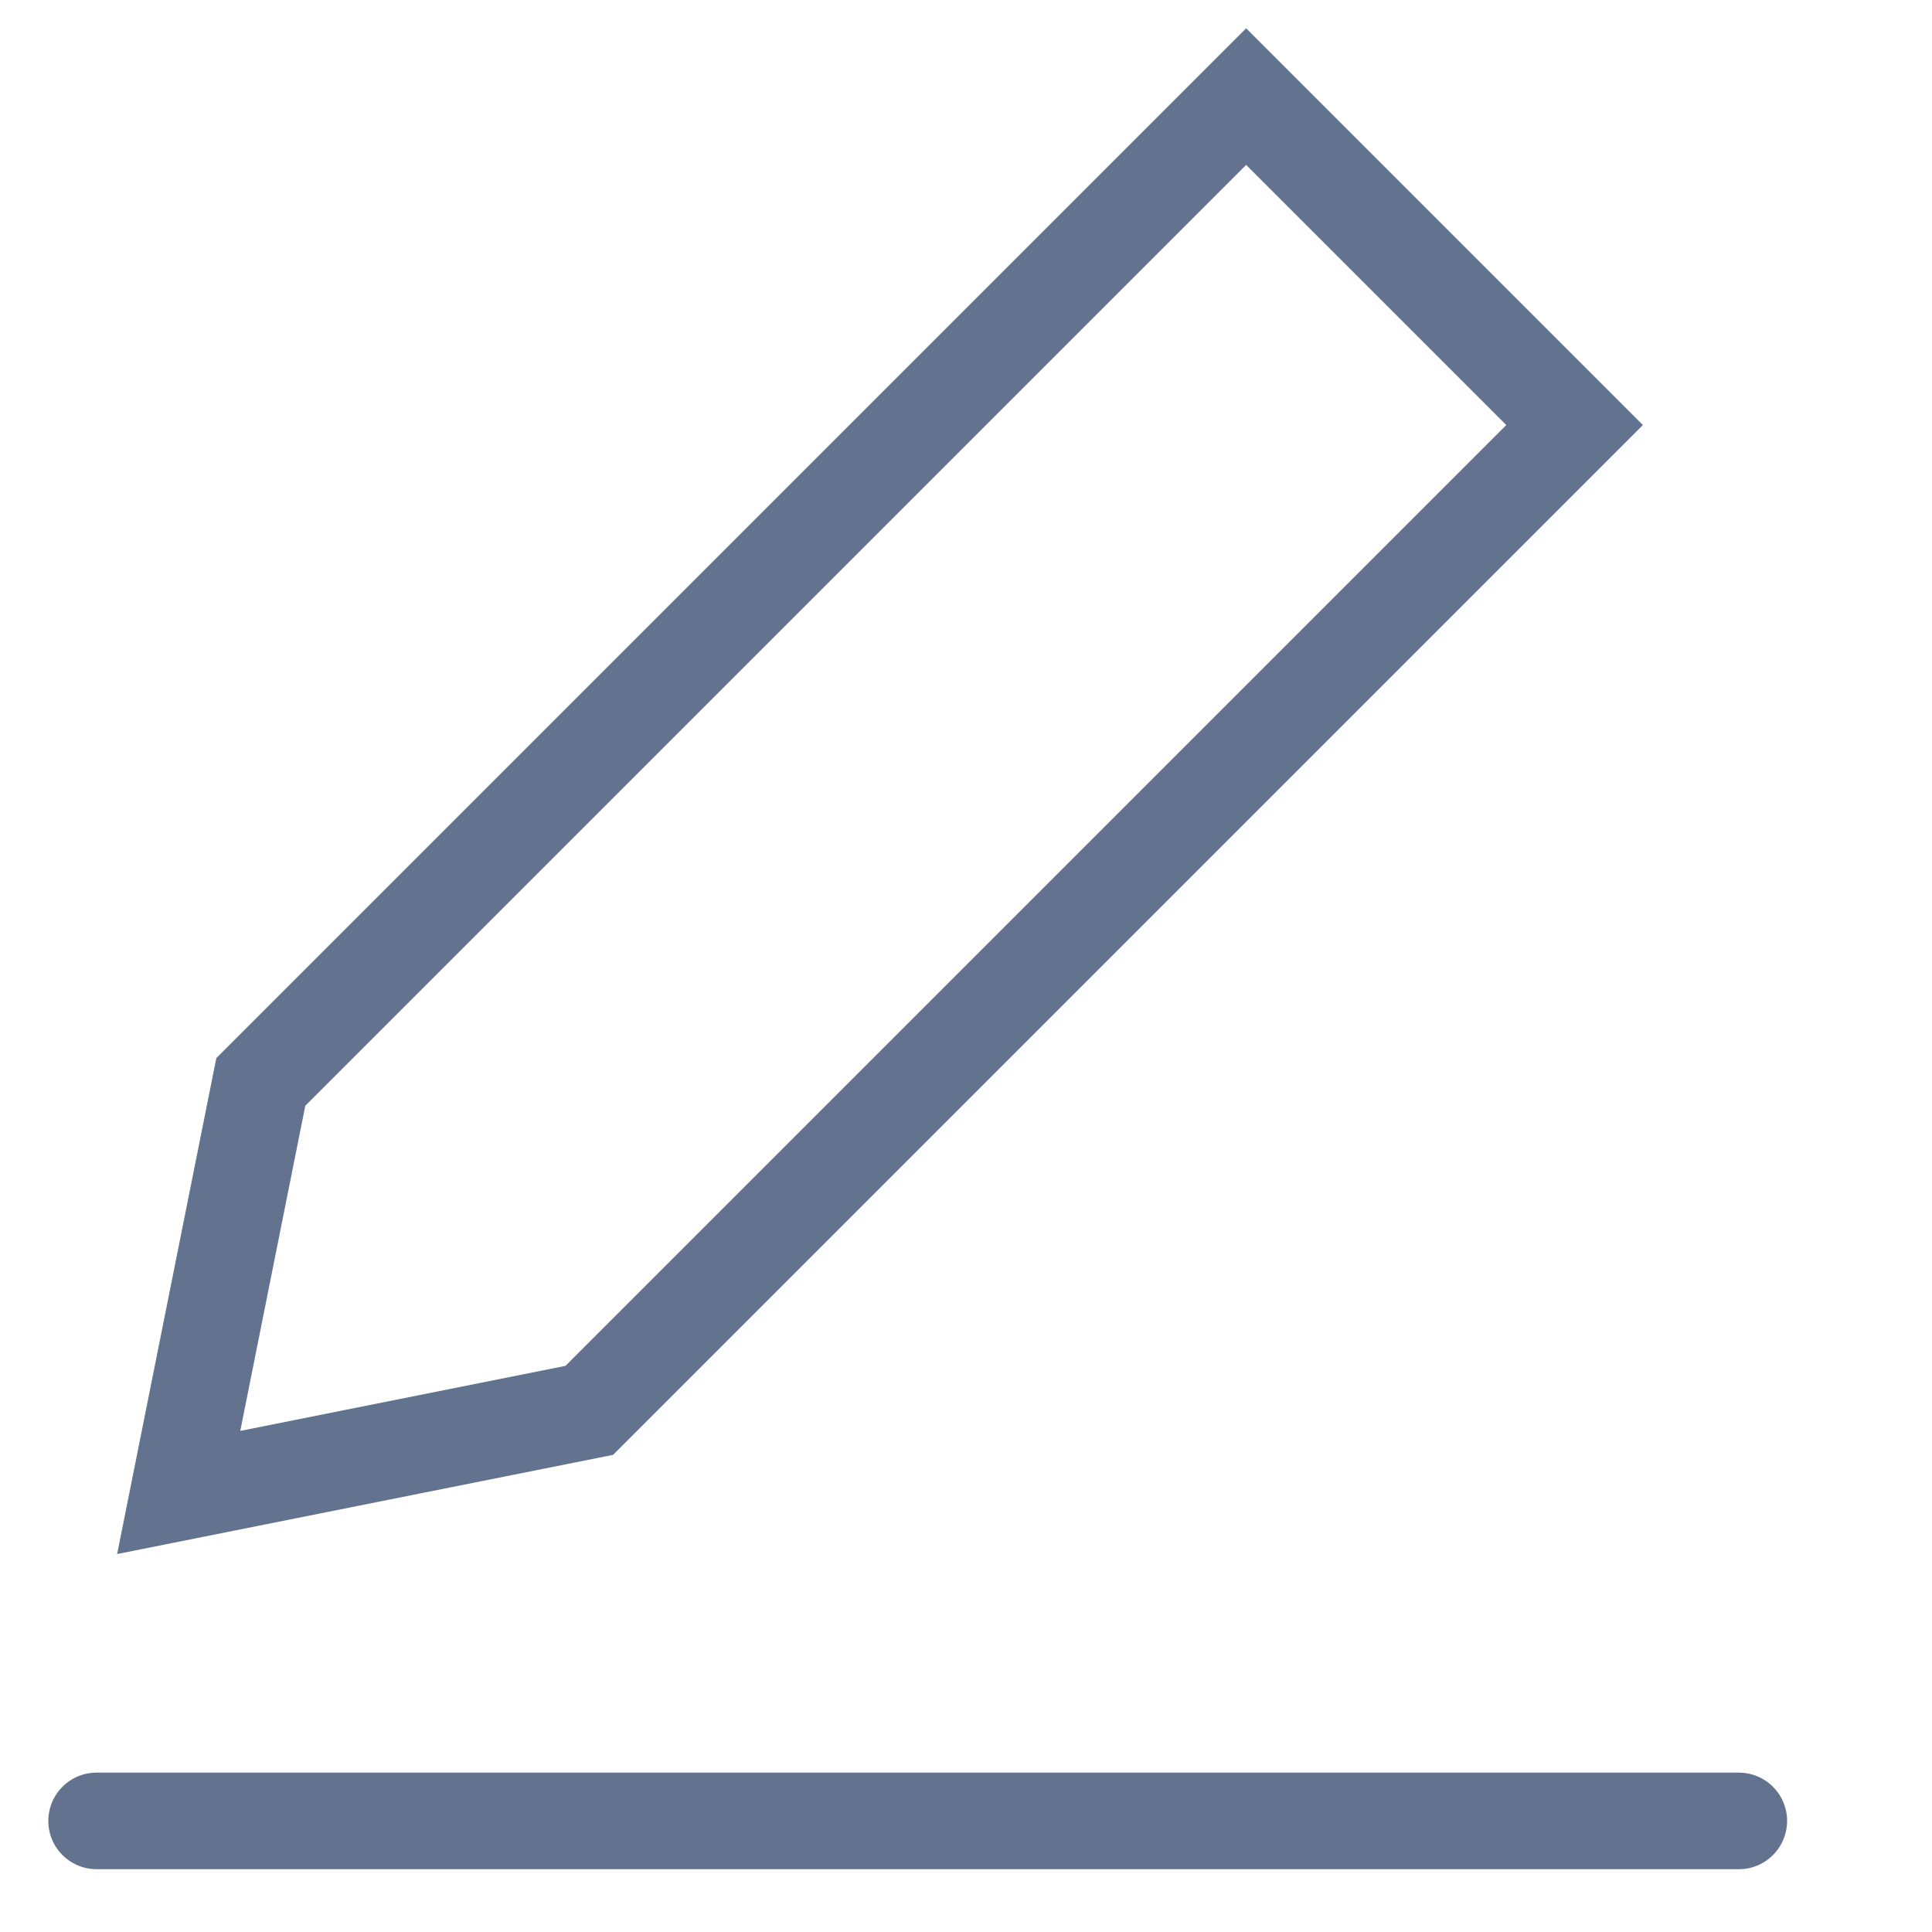 <svg width="20" height="20" viewBox="0 0 20 20" fill="none" xmlns="http://www.w3.org/2000/svg">
<path d="M1 18.85H18" stroke="#63738F" stroke-linecap="round"/>
<path fill-rule="evenodd" clip-rule="evenodd" d="M1.85 15.45L2.7 11.2L12.9 1L16.3 4.4L6.1 14.6L1.85 15.45Z" stroke="#63738F" stroke-linecap="square"/>
</svg>
